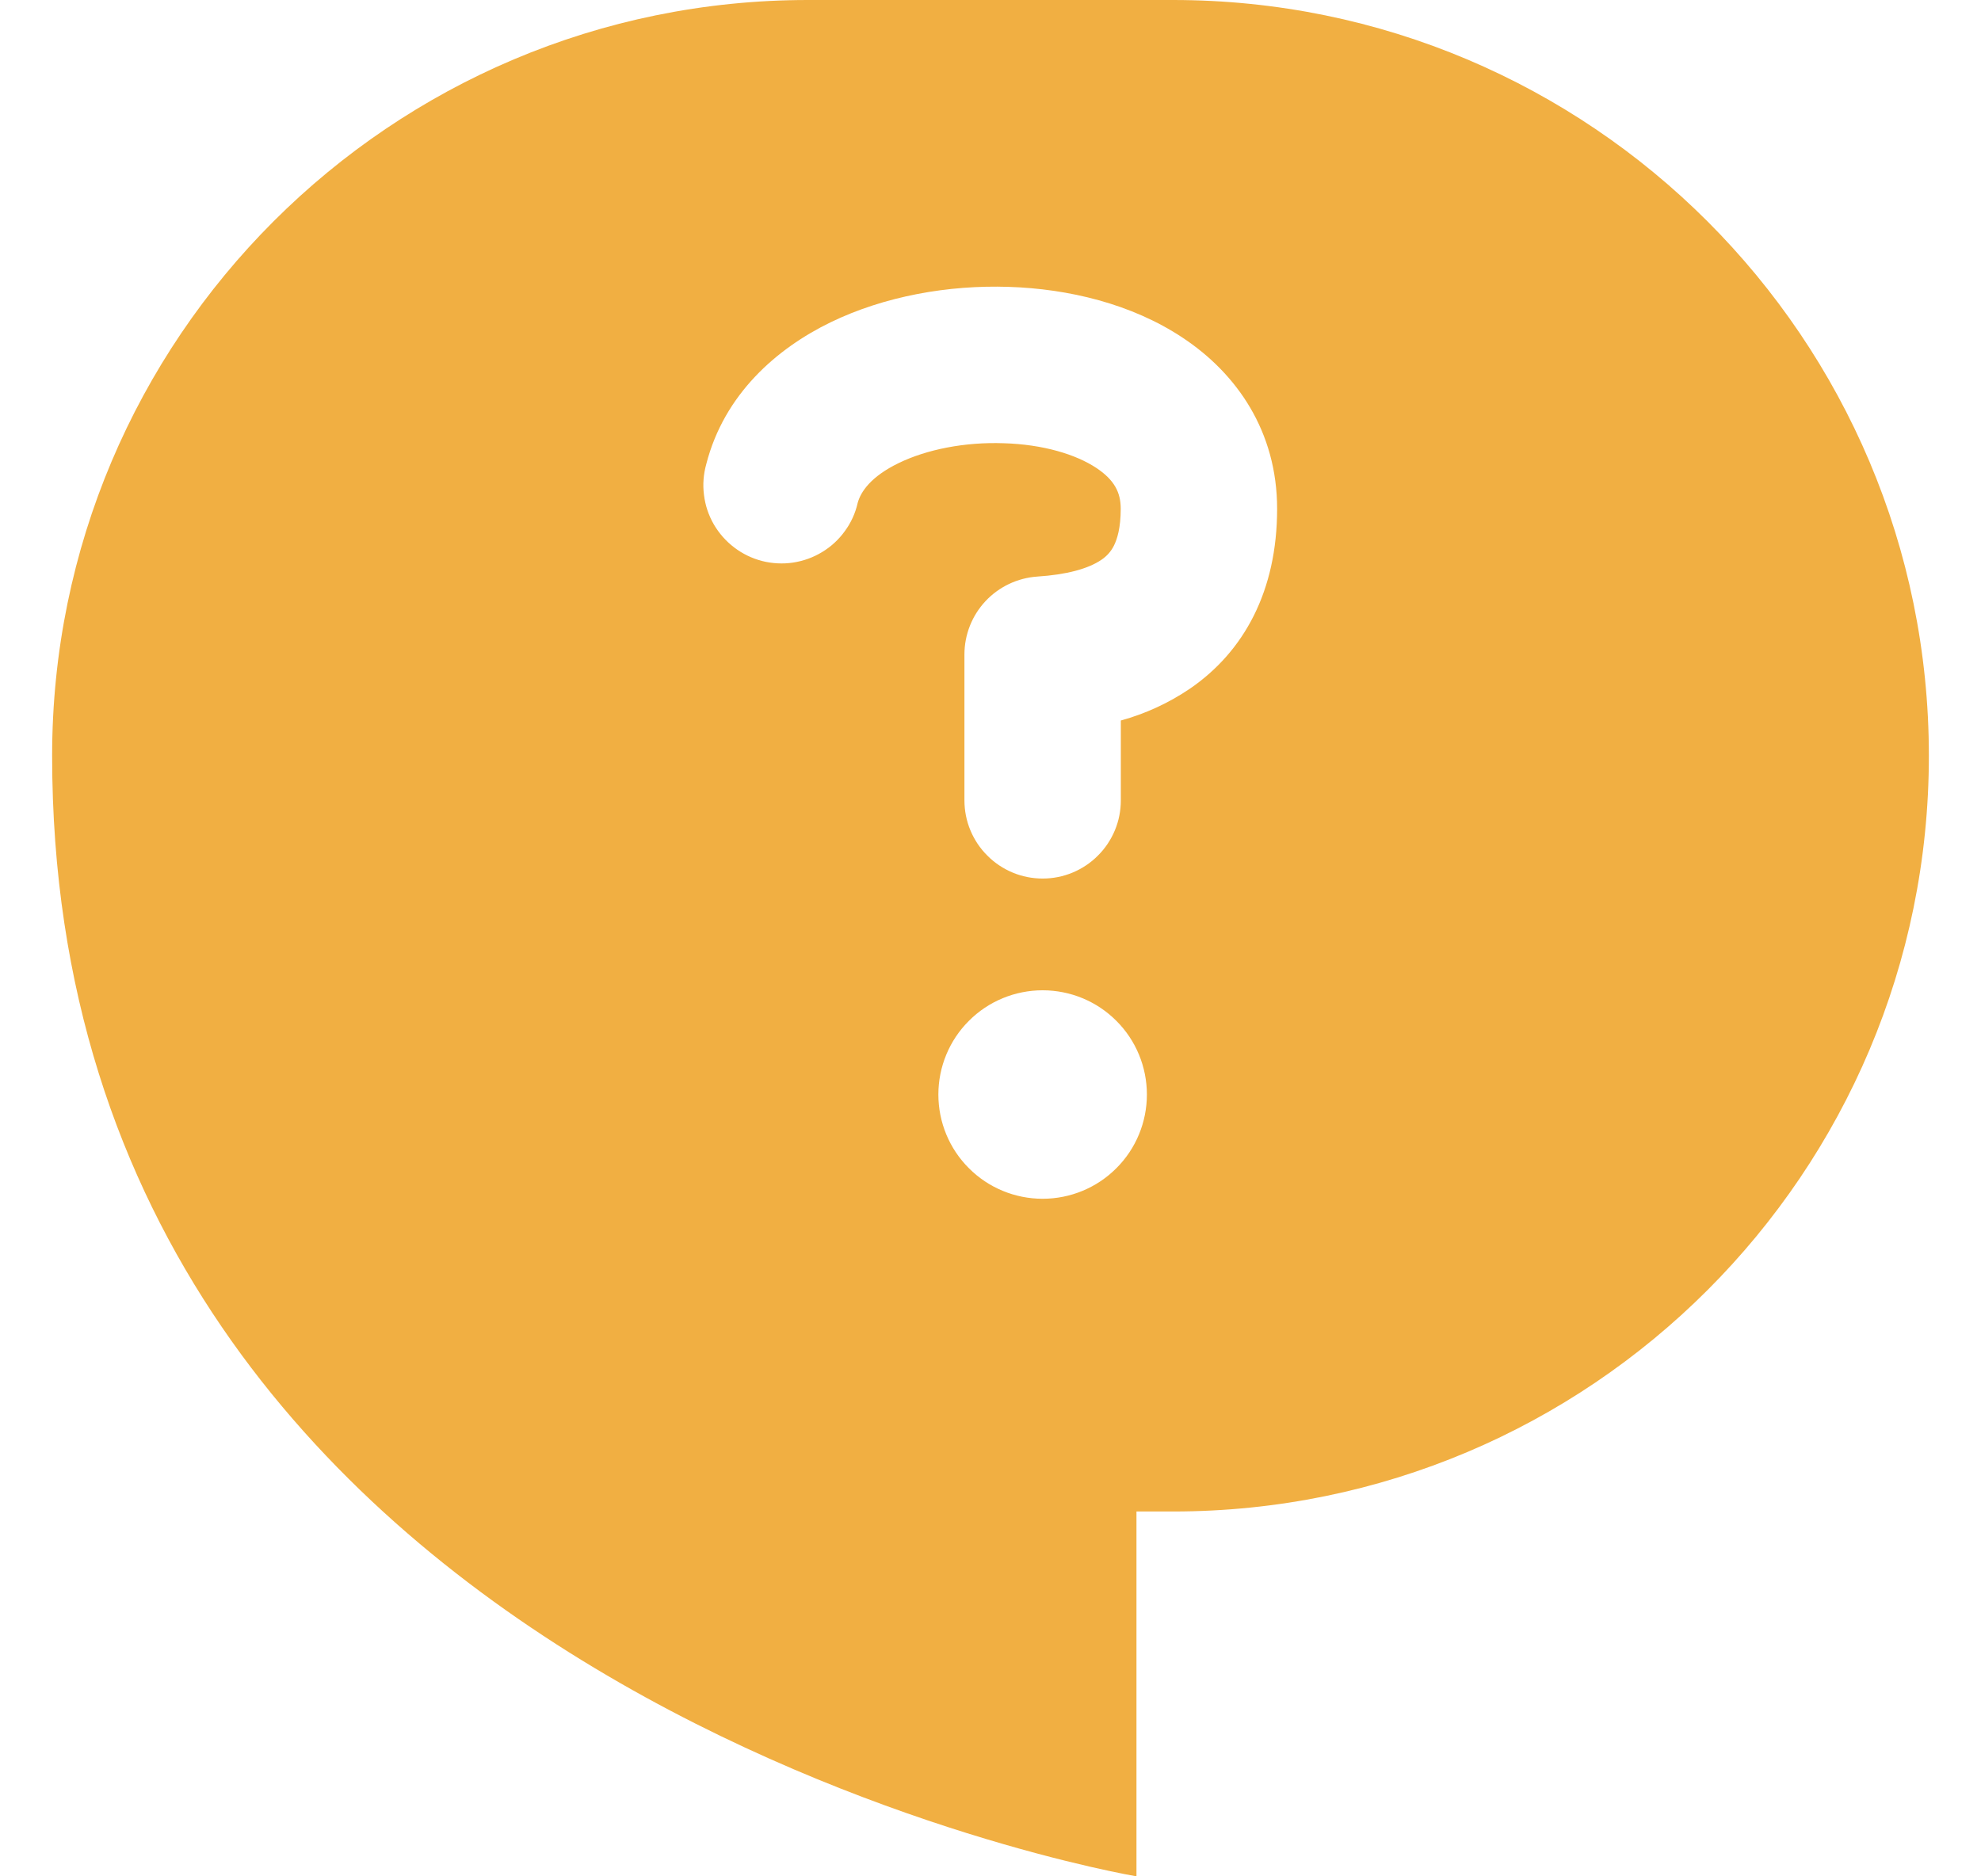 <svg width="19" height="18" viewBox="0 0 19 18" fill="none" xmlns="http://www.w3.org/2000/svg">
<path fill-rule="evenodd" clip-rule="evenodd" d="M0.5 7.25C0.5 3.246 3.746 0 7.75 0H11.25C15.254 0 18.5 3.246 18.5 7.25C18.5 11.254 15.254 14.5 11.25 14.5H10.9V18C10.9 18 0.5 16.25 0.5 7.25ZM11.345 3.241C11.861 3.583 12.249 4.138 12.249 4.881C12.249 5.67 11.931 6.25 11.415 6.605C11.212 6.743 10.987 6.847 10.75 6.912V7.678C10.75 7.776 10.731 7.874 10.693 7.965C10.655 8.056 10.6 8.139 10.53 8.208C10.461 8.278 10.378 8.333 10.287 8.371C10.196 8.409 10.098 8.428 10 8.428C9.902 8.428 9.804 8.409 9.713 8.371C9.622 8.333 9.539 8.278 9.47 8.208C9.4 8.139 9.345 8.056 9.307 7.965C9.269 7.874 9.25 7.776 9.25 7.678V6.279C9.25 6.089 9.322 5.906 9.452 5.767C9.582 5.628 9.76 5.544 9.95 5.531C10.227 5.513 10.437 5.457 10.564 5.37C10.615 5.336 10.657 5.289 10.684 5.234C10.714 5.174 10.749 5.067 10.749 4.88C10.749 4.724 10.688 4.604 10.515 4.489C10.319 4.359 10.004 4.263 9.626 4.252C9.252 4.239 8.888 4.312 8.62 4.442C8.352 4.572 8.255 4.718 8.226 4.825C8.204 4.923 8.162 5.015 8.103 5.095C8.045 5.176 7.97 5.245 7.885 5.296C7.8 5.348 7.705 5.382 7.606 5.397C7.507 5.412 7.406 5.406 7.31 5.382C7.213 5.357 7.122 5.313 7.042 5.252C6.963 5.192 6.896 5.116 6.846 5.03C6.796 4.943 6.764 4.848 6.752 4.748C6.739 4.649 6.747 4.549 6.774 4.452C6.946 3.782 7.448 3.344 7.966 3.092C8.486 2.84 9.098 2.733 9.674 2.752C10.245 2.77 10.854 2.914 11.345 3.241ZM10 11.5C10.265 11.5 10.52 11.395 10.707 11.207C10.895 11.02 11 10.765 11 10.5C11 10.235 10.895 9.98 10.707 9.793C10.52 9.605 10.265 9.5 10 9.5C9.735 9.5 9.48 9.605 9.293 9.793C9.105 9.98 9 10.235 9 10.5C9 10.765 9.105 11.02 9.293 11.207C9.48 11.395 9.735 11.5 10 11.5Z" fill="#F1AF42"/>
</svg>
